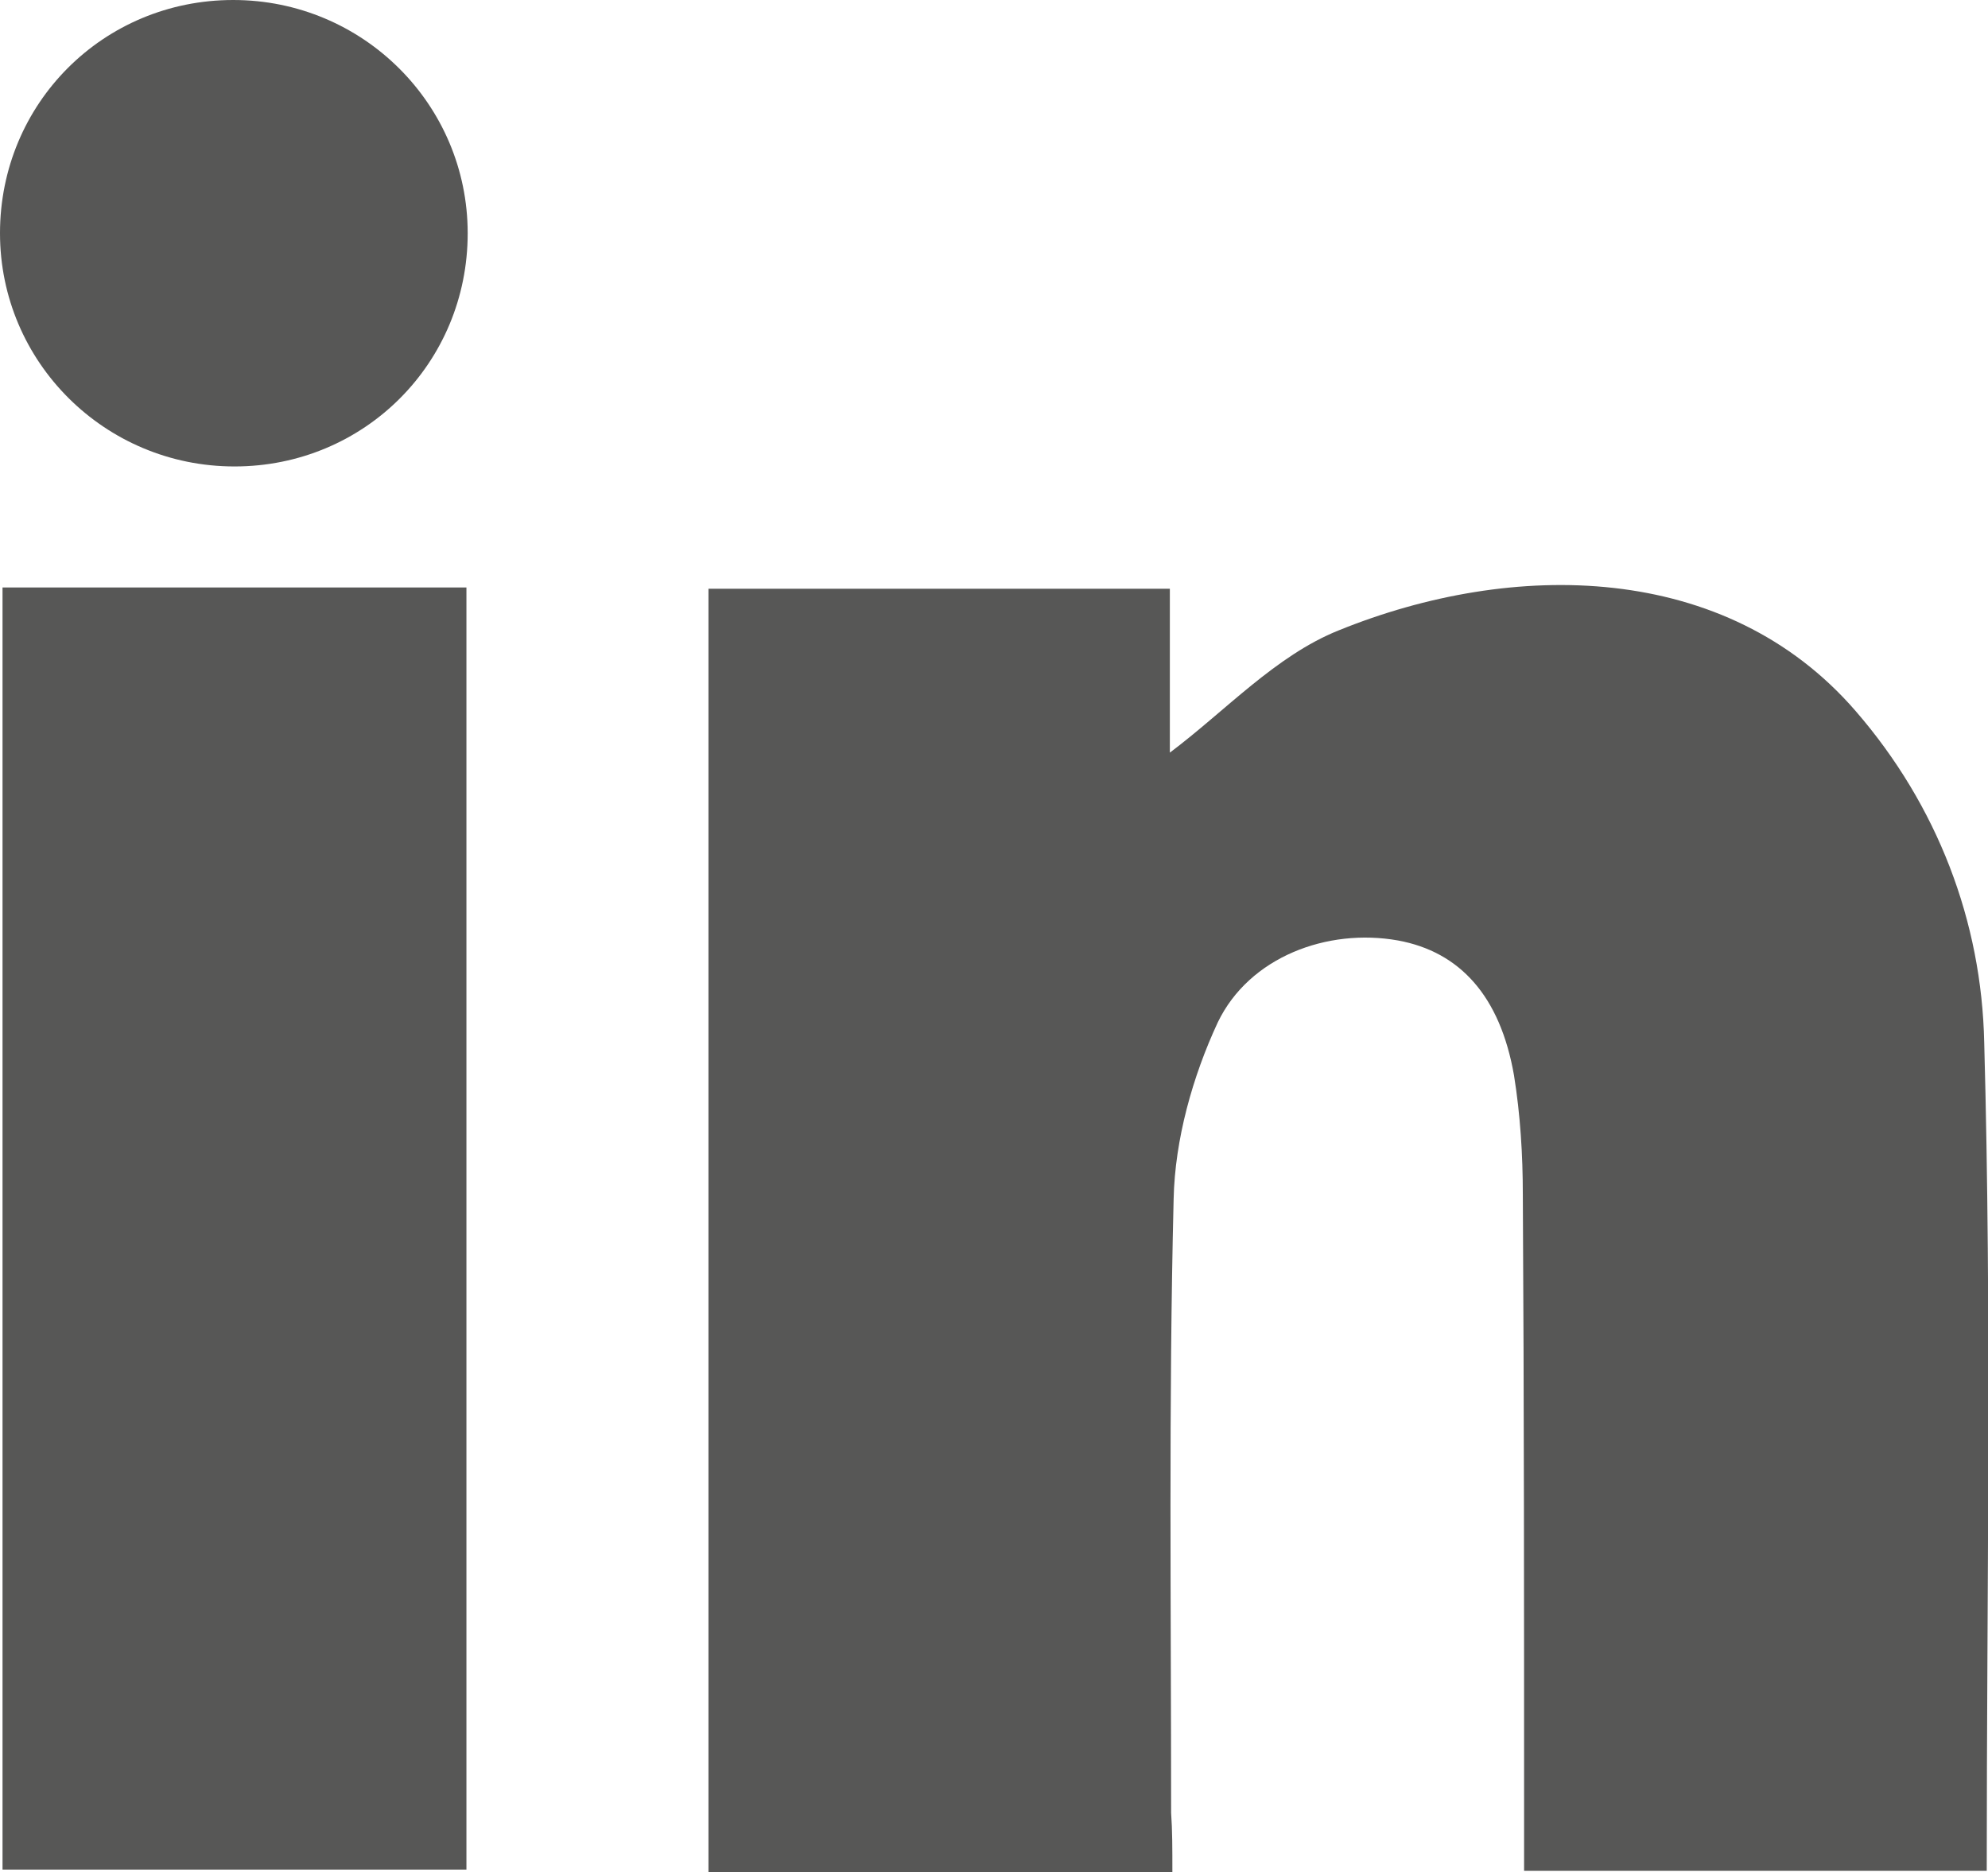 <?xml version="1.0" encoding="utf-8"?>
<!-- Generator: Adobe Illustrator 24.0.2, SVG Export Plug-In . SVG Version: 6.00 Build 0)  -->
<svg version="1.1" id="Layer_1" xmlns="http://www.w3.org/2000/svg" xmlns:xlink="http://www.w3.org/1999/xlink" x="0px" y="0px"
	 viewBox="0 0 157.7 148.5" style="enable-background:new 0 0 157.7 148.5;" xml:space="preserve">
<style type="text/css">
	.st0{fill:#575756;}
</style>
<g>
	<path class="st0" d="M93,148.5c-12.6,0-24.5,0-36.8,0c0-33.9,0-67.7,0-101.8c12.1,0,24.1,0,36.6,0c0,4.5,0,9.1,0,13
		c4.4-3.3,8.4-7.7,13.4-9.7c13.8-5.6,30.7-5.5,41,6.4c6.5,7.5,10,16.7,10.2,26.3c0.6,21.8,0.2,43.6,0.2,65.7c-11.7,0-23.9,0-36.7,0
		c0-1.3,0-2.7,0-4.1c0-16.5,0-33-0.1-49.5c0-3.2-0.2-6.4-0.7-9.5c-1.1-6.3-4.3-9.8-9.2-10.7c-5.6-1-11.8,1.3-14.3,6.5
		c-2,4.3-3.4,9.3-3.5,14c-0.4,16.2-0.2,32.4-0.2,48.7C93,145.2,93,146.6,93,148.5z"/>
	<path class="st0" d="M37,46.6c0,33.9,0,67.6,0,101.7c-12.2,0-24.4,0-36.8,0c0-33.9,0-67.6,0-101.7C12.4,46.6,24.5,46.6,37,46.6z"/>
	<path class="st0" d="M37.1,18.5c0,10.3-8.2,18.5-18.5,18.5C8.3,37,0,28.7,0,18.5C0,8.2,8.2,0,18.5,0C28.8,0,37.1,8.3,37.1,18.5z"/>
</g>
</svg>
